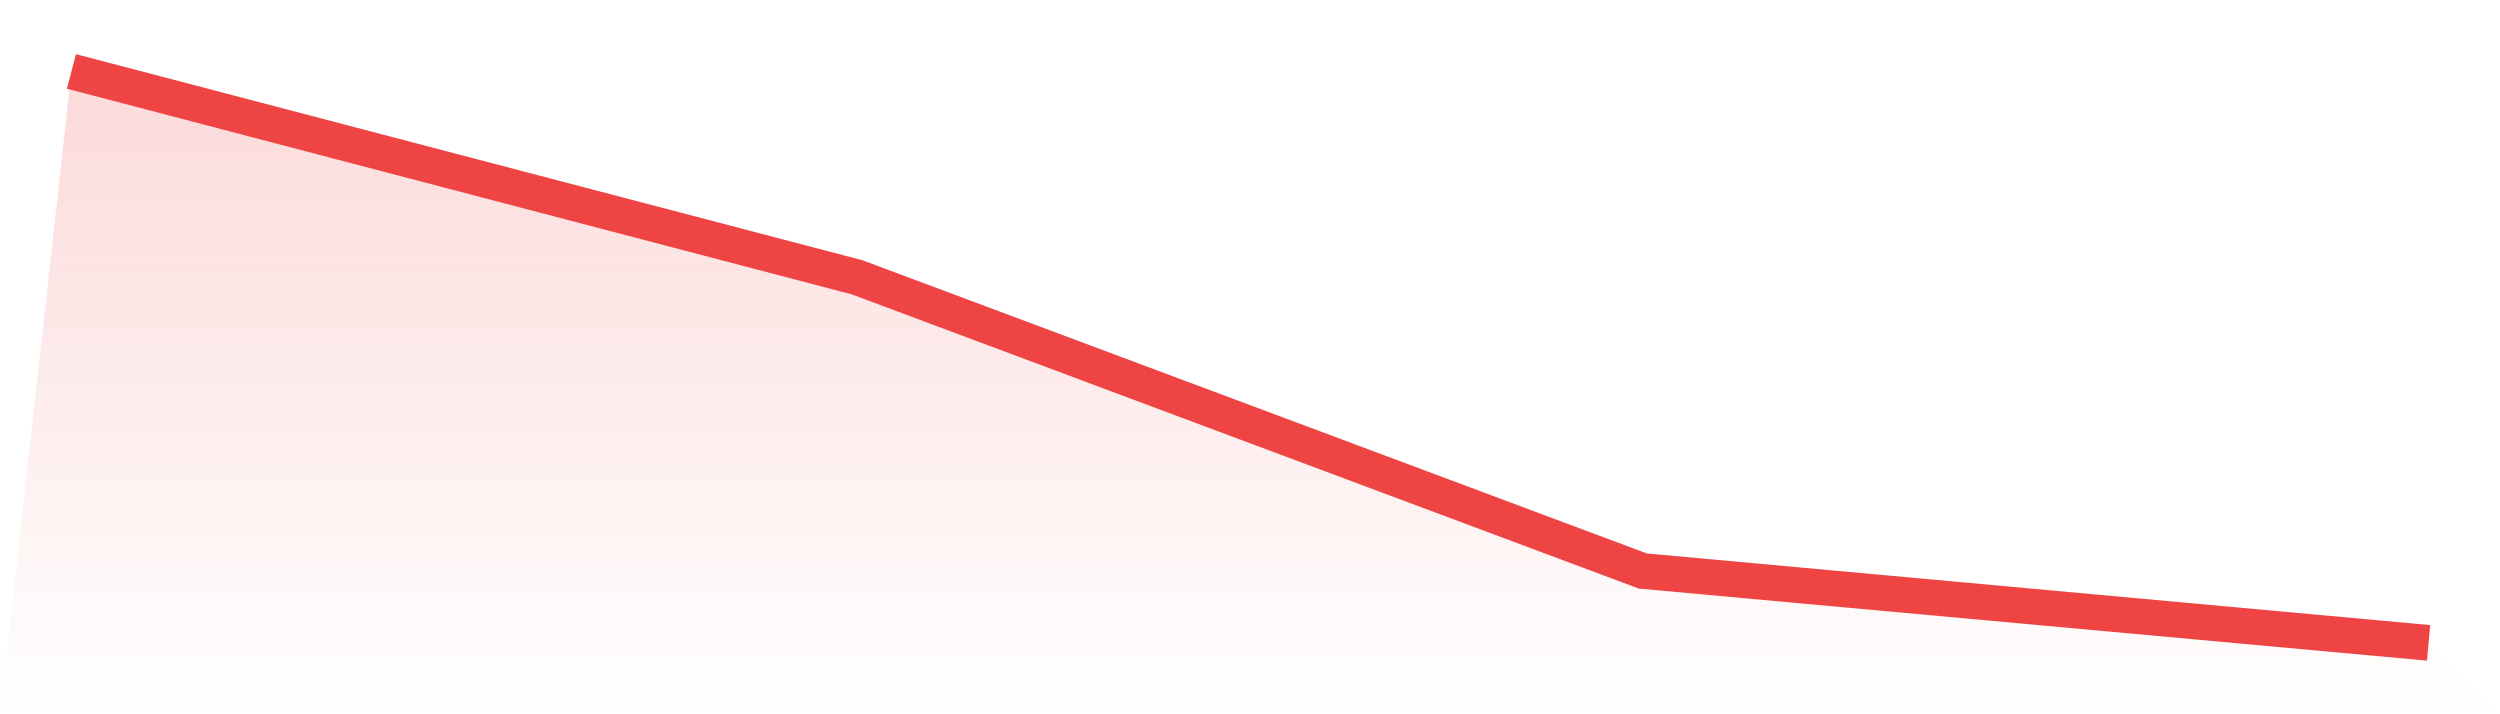 <svg viewBox="0 0 140 40" xmlns="http://www.w3.org/2000/svg">
<defs>
<linearGradient id="gradient" x1="0" x2="0" y1="0" y2="1">
<stop offset="0%" stop-color="#ef4444" stop-opacity="0.2"/>
<stop offset="100%" stop-color="#ef4444" stop-opacity="0"/>
</linearGradient>
</defs>
<path d="M4,4 L4,4 L48,15.53 L92,31.977 L136,36 L140,40 L0,40 z" fill="url(#gradient)"/>
<path d="M4,4 L4,4 L48,15.53 L92,31.977 L136,36" fill="none" stroke="#ef4444" stroke-width="2"/>
</svg>